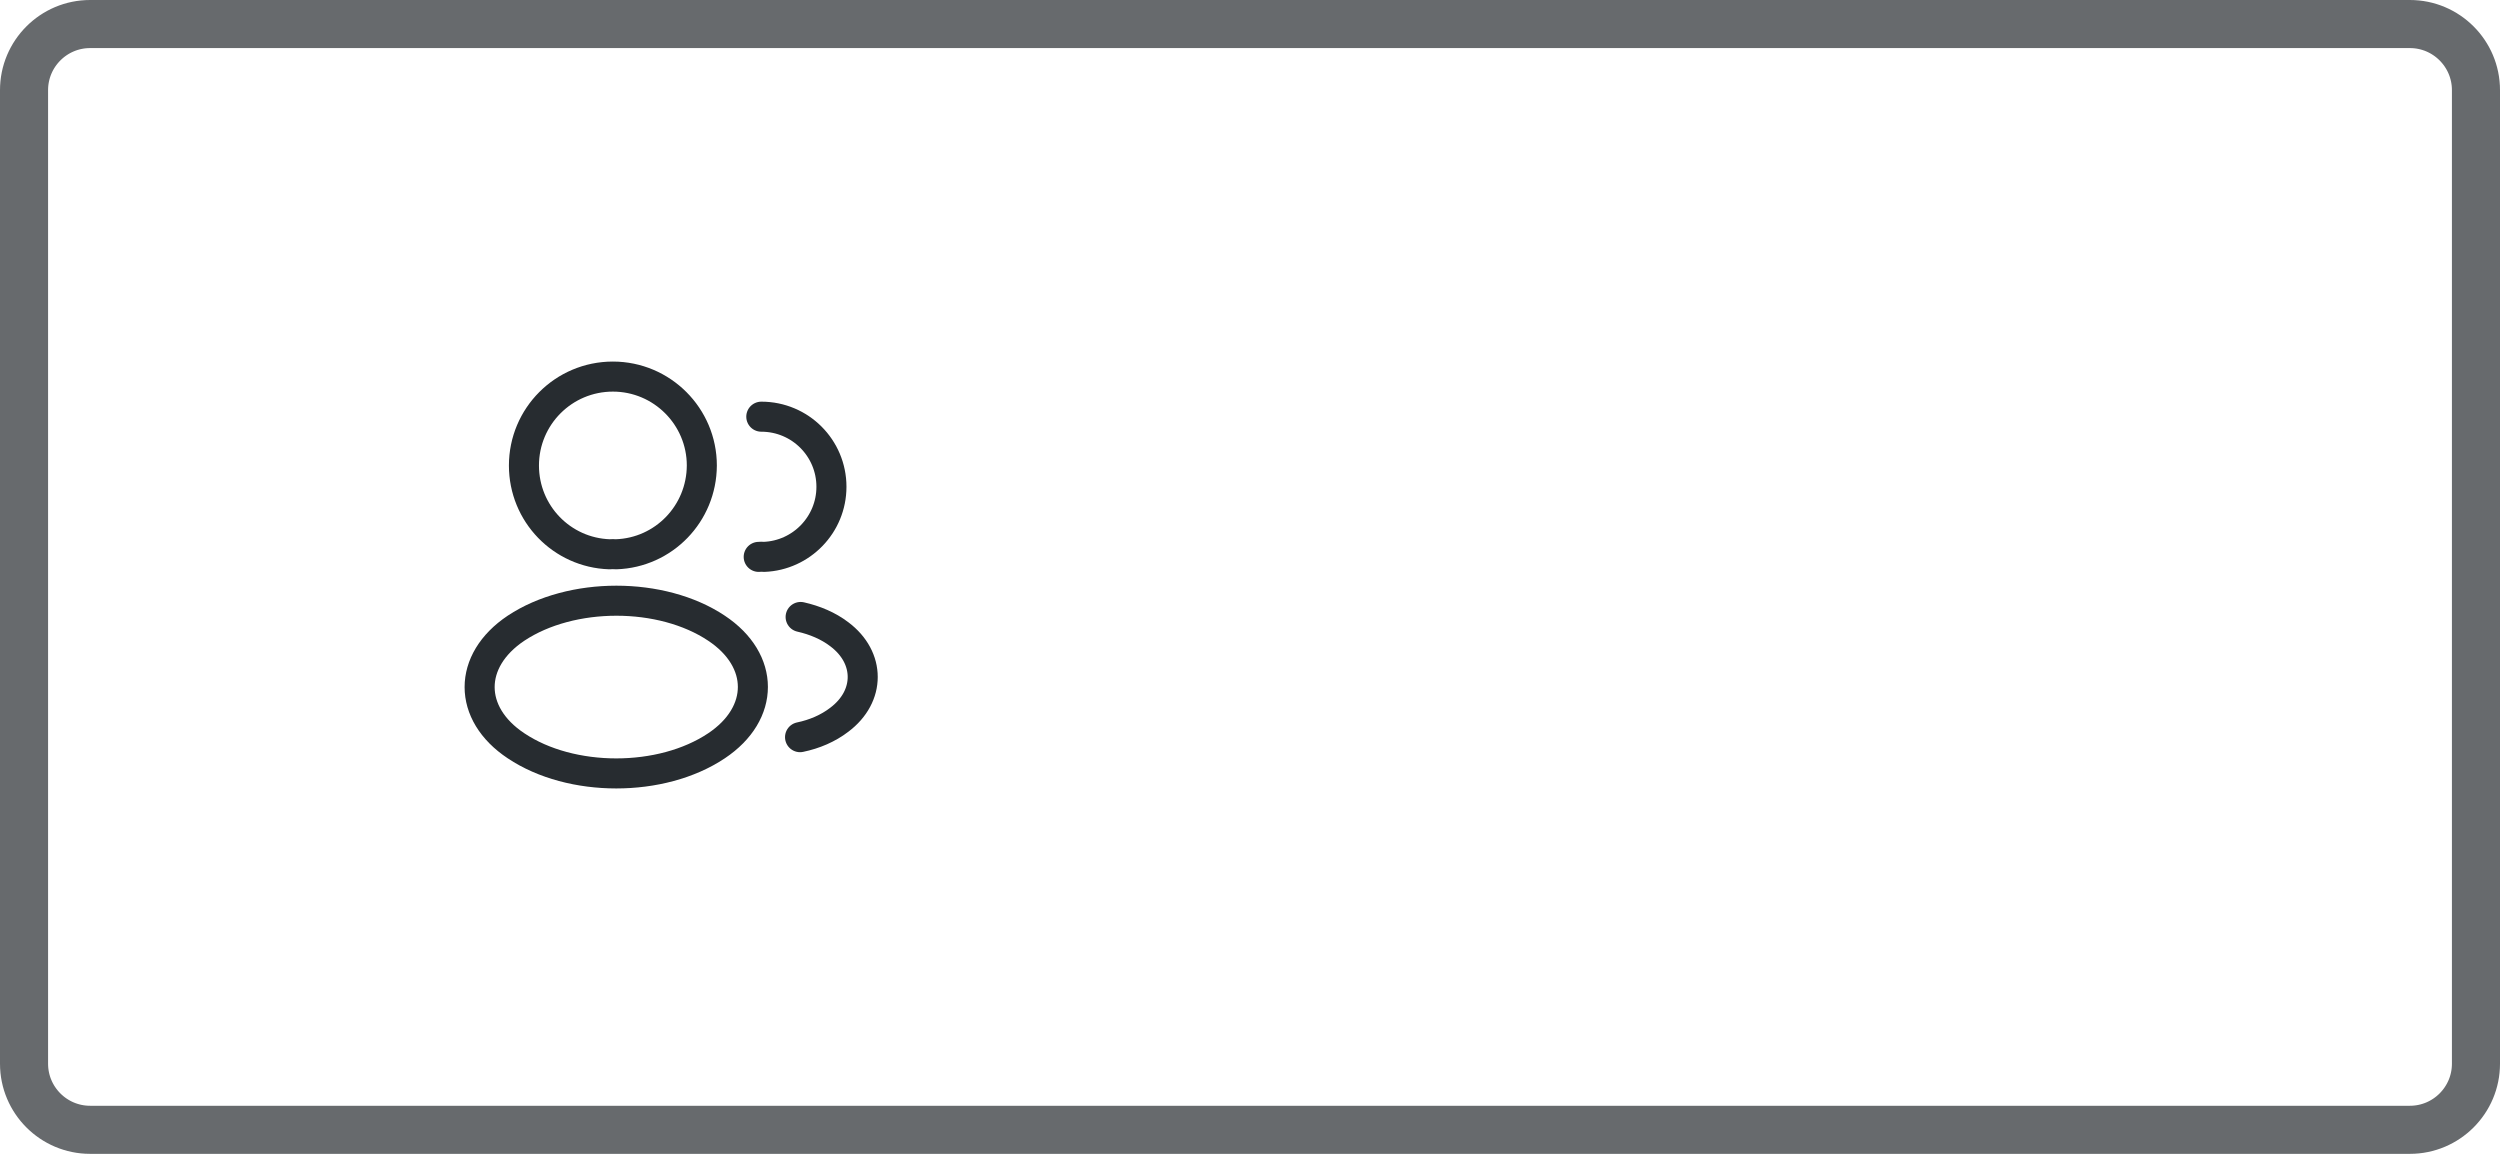 <?xml version="1.0" encoding="UTF-8"?> <svg xmlns="http://www.w3.org/2000/svg" width="52" height="24" viewBox="0 0 52 24" fill="none"><g clip-path="url(#clip0_1_11)"><path d="M12.815 11.529C12.773 11.525 12.723 11.525 12.678 11.529C11.686 11.496 10.898 10.683 10.898 9.683C10.898 8.663 11.723 7.833 12.748 7.833C13.769 7.833 14.598 8.663 14.598 9.683C14.594 10.683 13.807 11.496 12.815 11.529Z" stroke="#272C30" stroke-width="0.625" stroke-linecap="round" stroke-linejoin="round"></path><path d="M15.835 8.667C16.644 8.667 17.294 9.321 17.294 10.125C17.294 10.912 16.669 11.554 15.89 11.583C15.856 11.579 15.819 11.579 15.781 11.583" stroke="#272C30" stroke-width="0.625" stroke-linecap="round" stroke-linejoin="round"></path><path d="M10.733 13.067C9.724 13.742 9.724 14.842 10.733 15.512C11.879 16.279 13.758 16.279 14.904 15.512C15.912 14.838 15.912 13.738 14.904 13.067C13.762 12.304 11.883 12.304 10.733 13.067Z" stroke="#272C30" stroke-width="0.625" stroke-linecap="round" stroke-linejoin="round"></path><path d="M16.641 15.333C16.941 15.271 17.224 15.15 17.457 14.971C18.107 14.483 18.107 13.679 17.457 13.192C17.228 13.017 16.949 12.9 16.653 12.833" stroke="#272C30" stroke-width="0.625" stroke-linecap="round" stroke-linejoin="round"></path><path d="M50.125 0.5H1.875C1.116 0.5 0.5 1.116 0.5 1.875V22.125C0.5 22.884 1.116 23.5 1.875 23.5H50.125C50.884 23.5 51.5 22.884 51.5 22.125V1.875C51.5 1.116 50.884 0.5 50.125 0.5Z" stroke="#272C30" stroke-opacity="0.7"></path></g><defs><clipPath id="clip0_1_11"><rect width="52" height="24" fill="white"></rect></clipPath></defs></svg> 